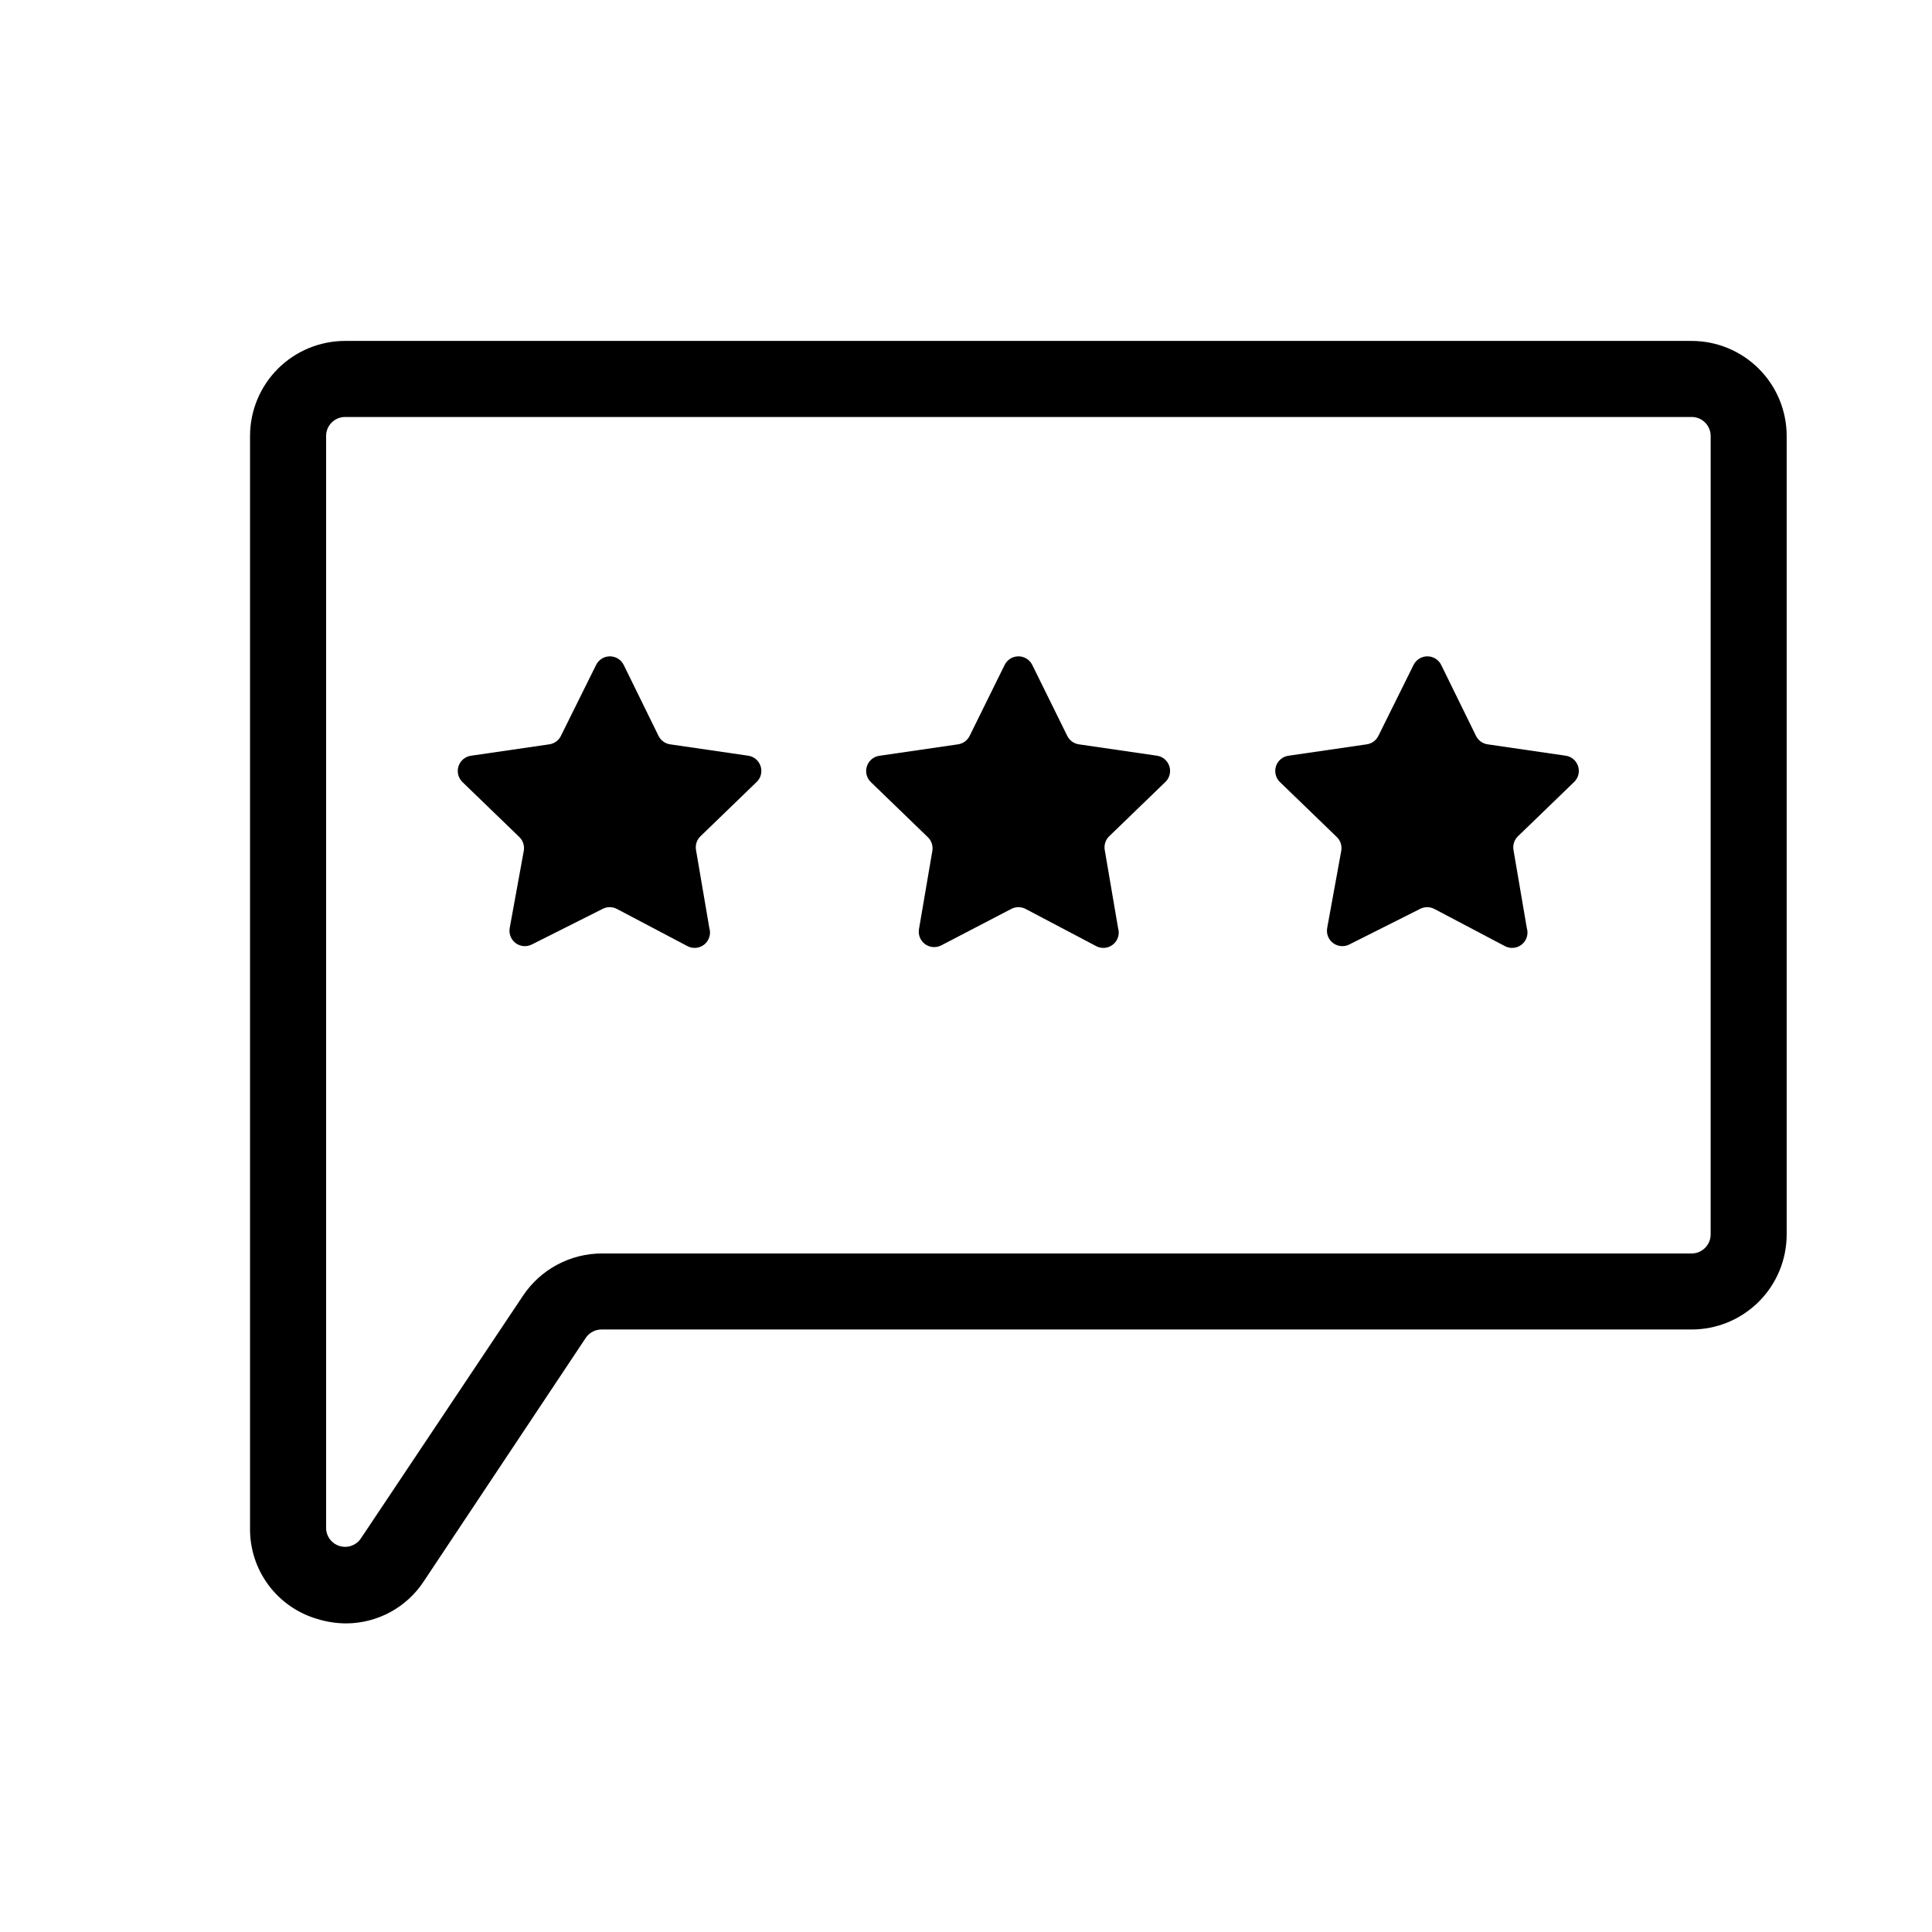 <?xml version="1.0" encoding="UTF-8"?>
<!-- Uploaded to: ICON Repo, www.svgrepo.com, Generator: ICON Repo Mixer Tools -->
<svg fill="#000000" width="800px" height="800px" version="1.1" viewBox="144 144 512 512" xmlns="http://www.w3.org/2000/svg">
 <g>
  <path d="m592.3 234.35h-356.85c-6.68 0-13.086 2.652-17.812 7.375-4.723 4.727-7.375 11.133-7.375 17.812v289.39c-0.082 5.426 1.625 10.73 4.859 15.09 3.231 4.363 7.809 7.539 13.023 9.043 2.449 0.754 4.996 1.145 7.559 1.156 8.34-0.016 16.109-4.238 20.656-11.234l42.875-64.438c0.938-1.387 2.504-2.219 4.18-2.215h288.88c6.684 0 13.09-2.656 17.812-7.379 4.727-4.723 7.379-11.133 7.379-17.812v-211.6c0-6.68-2.652-13.086-7.379-17.812-4.723-4.723-11.129-7.375-17.812-7.375zm5.039 236.79c0 1.336-0.531 2.617-1.477 3.562-0.941 0.945-2.223 1.477-3.562 1.477h-288.73c-8.418-0.008-16.281 4.188-20.961 11.184l-42.973 64.336c-1.238 1.844-3.535 2.656-5.656 2.008-2.121-0.648-3.57-2.609-3.562-4.828v-289.34c0-2.781 2.254-5.035 5.035-5.035h356.85c1.34 0 2.621 0.527 3.562 1.473 0.945 0.945 1.477 2.227 1.477 3.562z"/>
  <path d="m342.36 344.28-20.758-3.023c-1.324-0.188-2.473-1.02-3.074-2.215l-9.219-18.793c-0.68-1.414-2.109-2.312-3.676-2.312-1.57 0-3 0.898-3.68 2.312l-9.32 18.793c-0.598 1.195-1.746 2.027-3.074 2.215l-20.758 3.023c-1.531 0.223-2.809 1.297-3.289 2.773-0.48 1.473-0.082 3.094 1.023 4.18l15.113 14.609c0.961 0.945 1.395 2.301 1.16 3.629l-3.727 20.453c-0.285 1.543 0.34 3.113 1.609 4.035 1.266 0.926 2.953 1.039 4.332 0.297l18.645-9.371c1.195-0.633 2.629-0.633 3.828 0l18.539 9.773c1.453 0.844 3.273 0.711 4.59-0.336 1.312-1.047 1.852-2.793 1.355-4.398l-3.527-20.656c-0.234-1.324 0.199-2.684 1.16-3.625l15.113-14.609v-0.004c0.996-1.109 1.305-2.668 0.812-4.074-0.492-1.406-1.711-2.434-3.18-2.676z"/>
  <path d="m450.68 344.28-20.758-3.023c-1.328-0.188-2.477-1.02-3.074-2.215l-9.27-18.793c-0.68-1.414-2.109-2.312-3.68-2.312-1.566 0-2.996 0.898-3.676 2.312l-9.27 18.793c-0.602 1.195-1.75 2.027-3.074 2.215l-20.758 3.023c-1.566 0.191-2.879 1.27-3.375 2.769-0.496 1.496-0.082 3.144 1.059 4.234l15.113 14.609c0.961 0.945 1.395 2.301 1.16 3.629l-3.527 20.656c-0.285 1.543 0.344 3.109 1.609 4.035 1.27 0.922 2.953 1.039 4.336 0.297l18.488-9.625c1.199-0.633 2.633-0.633 3.828 0l18.539 9.773h0.004c1.453 0.844 3.273 0.711 4.586-0.336 1.316-1.047 1.855-2.793 1.359-4.398l-3.527-20.656c-0.238-1.324 0.195-2.684 1.156-3.625l15.113-14.609 0.004-0.004c0.992-1.109 1.305-2.668 0.812-4.074-0.492-1.406-1.711-2.434-3.18-2.676z"/>
  <path d="m559 344.28-20.758-3.023c-1.324-0.188-2.473-1.02-3.07-2.215l-9.223-18.793c-0.68-1.414-2.109-2.312-3.676-2.312-1.57 0-3 0.898-3.68 2.312l-9.32 18.793c-0.598 1.195-1.746 2.027-3.07 2.215l-20.758 3.023c-1.535 0.223-2.809 1.297-3.293 2.773-0.48 1.473-0.082 3.094 1.023 4.18l15.113 14.609h0.004c0.961 0.945 1.395 2.301 1.156 3.629l-3.727 20.453c-0.285 1.543 0.344 3.113 1.609 4.035 1.27 0.926 2.953 1.039 4.336 0.297l18.641-9.371c1.195-0.633 2.633-0.633 3.828 0l18.539 9.773c1.457 0.844 3.277 0.711 4.59-0.336 1.316-1.047 1.852-2.793 1.355-4.398l-3.527-20.656c-0.234-1.324 0.199-2.684 1.16-3.625l15.113-14.609v-0.004c0.996-1.109 1.309-2.668 0.816-4.074-0.496-1.406-1.715-2.434-3.184-2.676z"/>
 </g>
</svg>